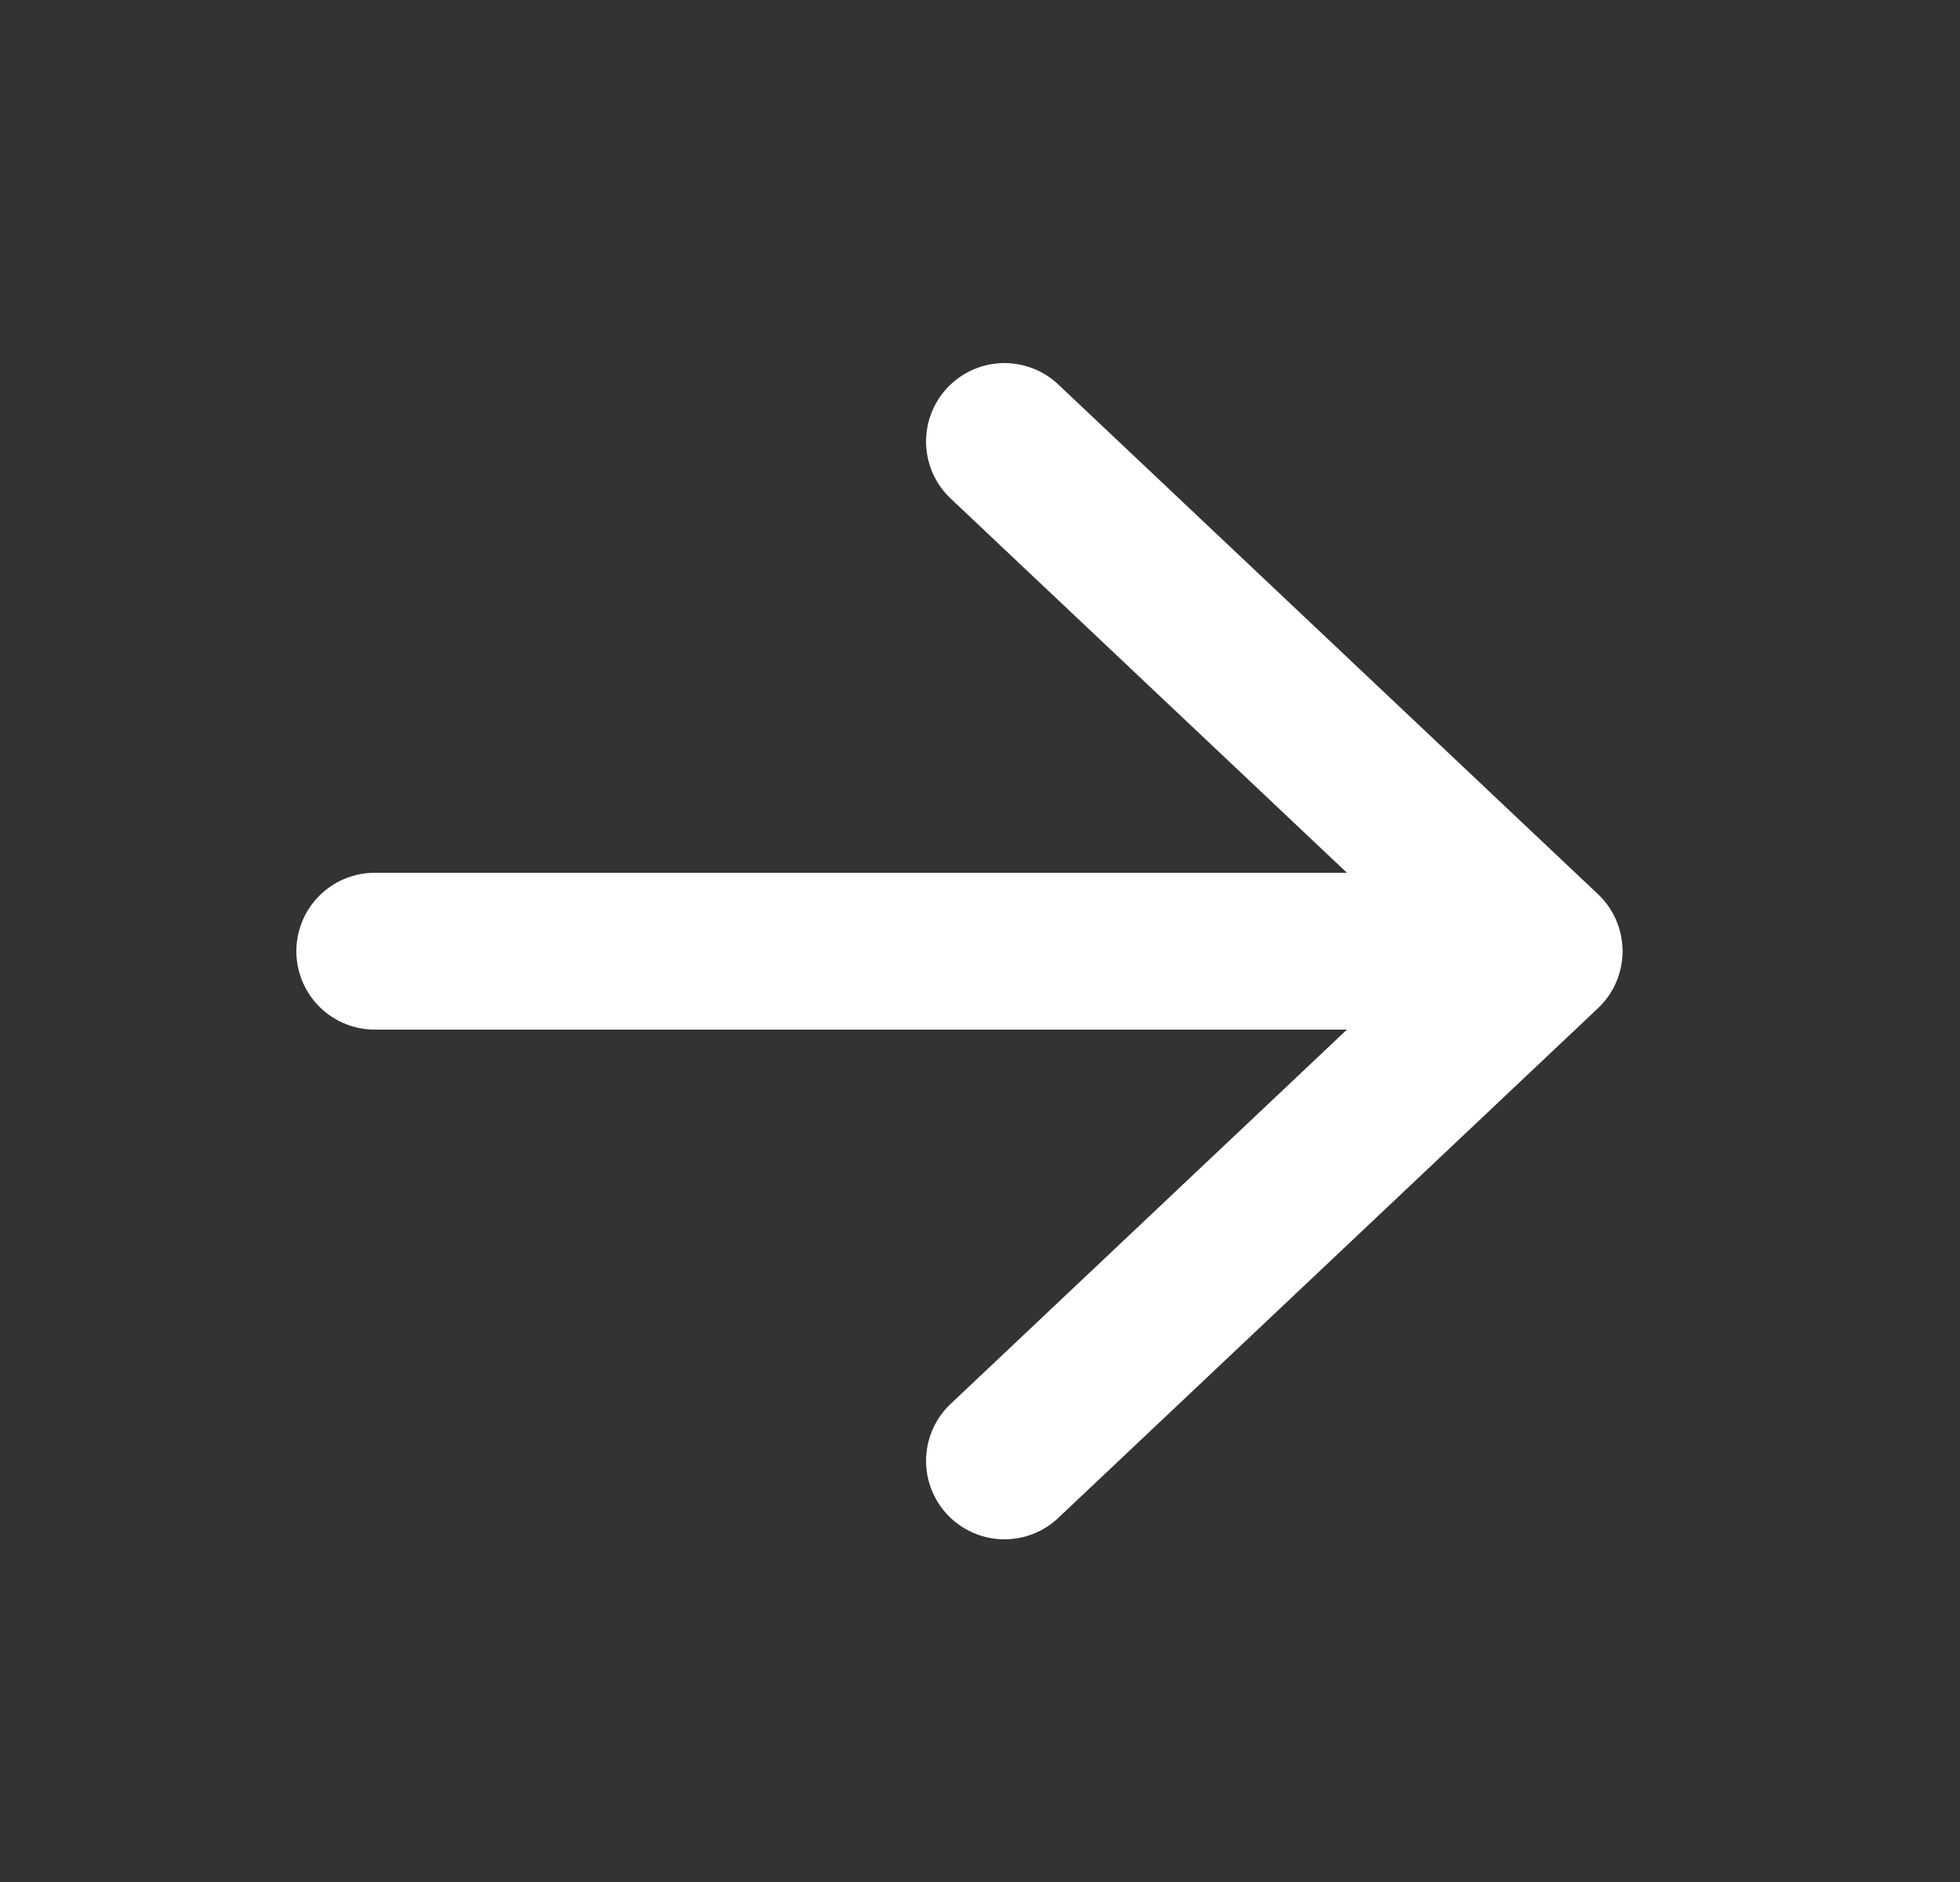 <svg width="25" height="24" viewBox="0 0 25 24" fill="none" xmlns="http://www.w3.org/2000/svg">
<rect x="0" y="0" width="25" height="24" fill="#333333" stroke="none"/>
<path d="M12.812 5.63L19.696 12.13L12.812 18.63" stroke="#fff" stroke-width="2" stroke-linecap="round" stroke-linejoin="round"/>
<path d="M18.739 12.13L4.78 12.13" stroke="#fff" stroke-width="2" stroke-linecap="round" stroke-linejoin="round"/>
</svg>
